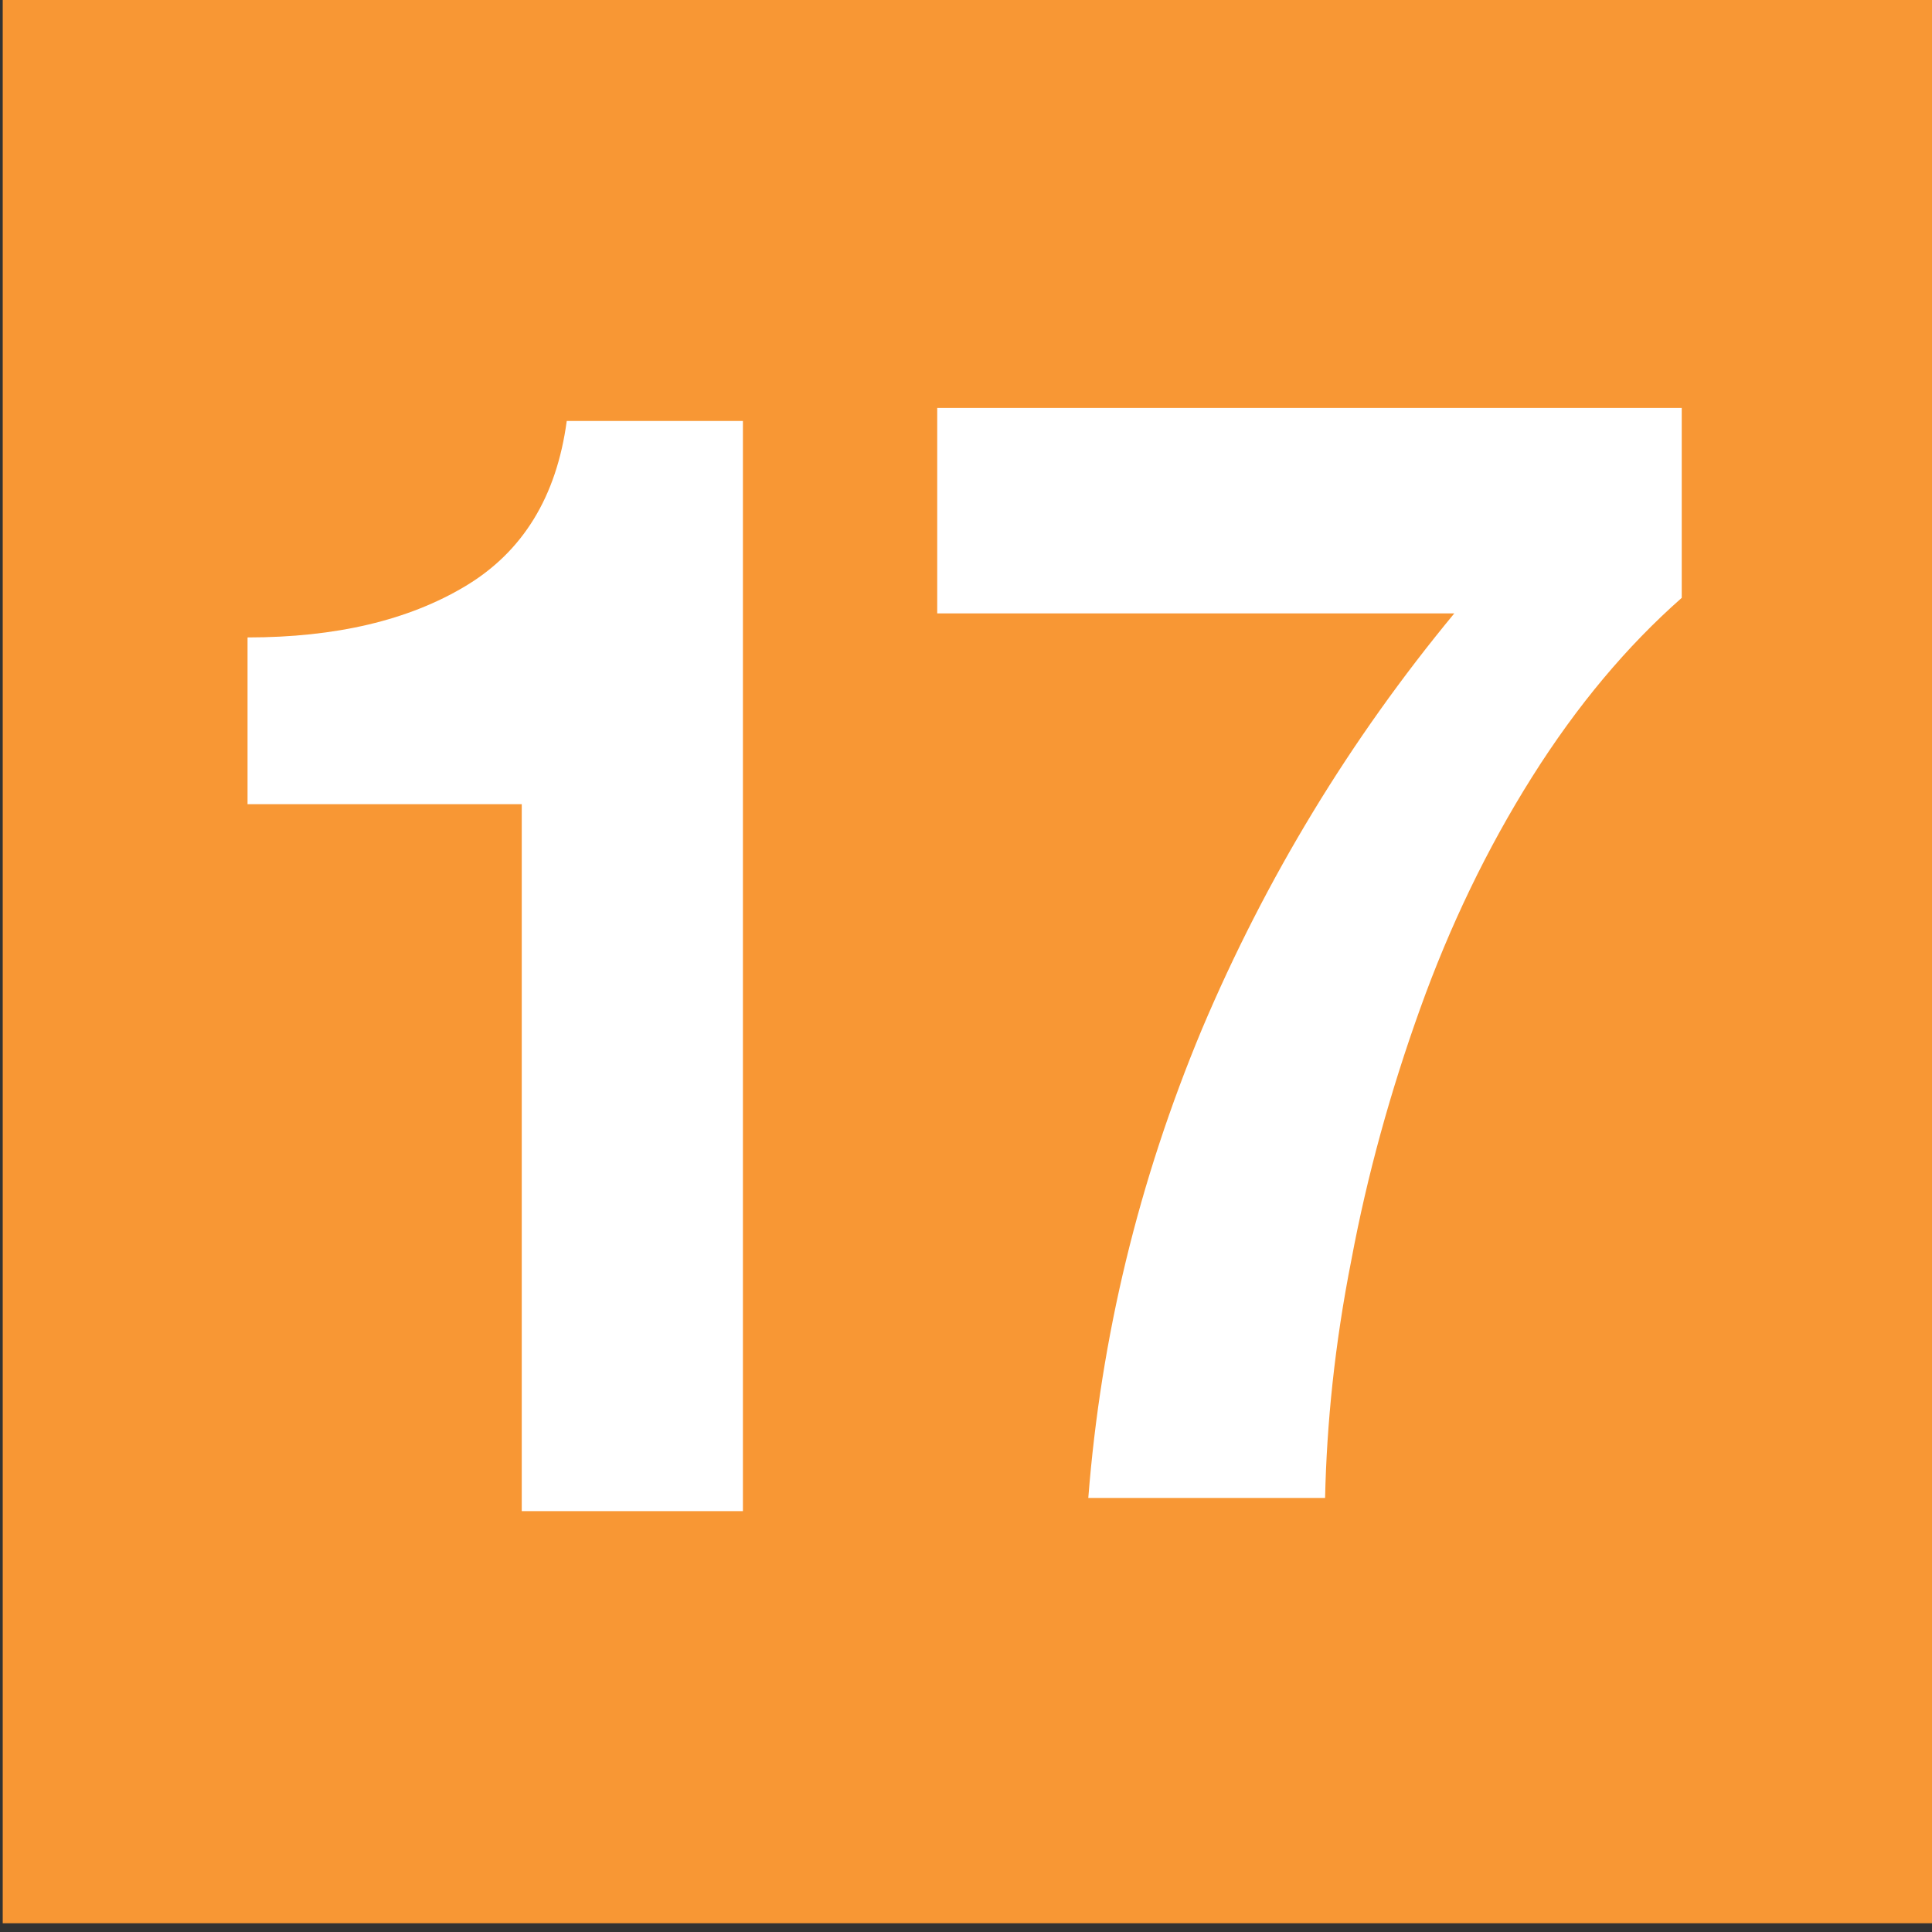 <?xml version="1.0" encoding="UTF-8" standalone="no"?>
<svg
   width="100%"
   height="100%"
   viewBox="0 0 32 32"
   version="1.1"
   xml:space="preserve"
   style="fill-rule:evenodd;clip-rule:evenodd;stroke-linejoin:round;stroke-miterlimit:2;"
   id="svg10"
   xmlns="http://www.w3.org/2000/svg"
   xmlns:svg="http://www.w3.org/2000/svg"><rect x="0" y="0" width="32" height="32" fill="#333333" stroke="none"/><defs
   id="defs14" />
    <g
   transform="matrix(-2.679,0,0,2.679,306.311,-959.943)"
   id="g4"
   style="fill:#f89734;fill-opacity:1;stroke-width:0.995">
        <rect
   x="102.378"
   y="358.269"
   width="11.943"
   height="11.943"
   style="fill:#f89734;fill-opacity:1;stroke-width:0.995"
   id="rect2" />
    </g>
    <g
   id="g3537"
   transform="translate(0.54,0.182)"><path
     style="fill:#ffffff;fill-rule:nonzero;stroke-width:2.66"
     d="M 11.765,6.791 H 8.847 C 8.678,8.048 8.118,8.956 7.172,9.524 6.226,10.092 5.023,10.376 3.56,10.376 v 2.762 h 4.542 v 11.709 h 3.663 z"
     id="path6" /><g
     transform="matrix(2.679,0,0,2.679,-268.712,-1463.703)"
     id="g2046"
     style="clip-rule:evenodd;fill-rule:evenodd;stroke-width:0.991;stroke-linejoin:round;stroke-miterlimit:2">
        <path
   d="m 110.499,548.816 h -4.603 v 1.27 h 3.197 c -0.645,0.78 -1.165,1.637 -1.56,2.57 -0.394,0.944 -0.625,1.907 -0.703,2.899 h 1.464 c 0.01,-0.453 0.058,-0.944 0.163,-1.474 0.097,-0.519 0.241,-1.039 0.424,-1.549 0.183,-0.511 0.414,-0.992 0.693,-1.435 0.279,-0.443 0.587,-0.809 0.925,-1.107 z"
   style="fill:#ffffff;fill-rule:nonzero;stroke-width:0.991"
   id="path2044" />
    </g></g>
</svg>
